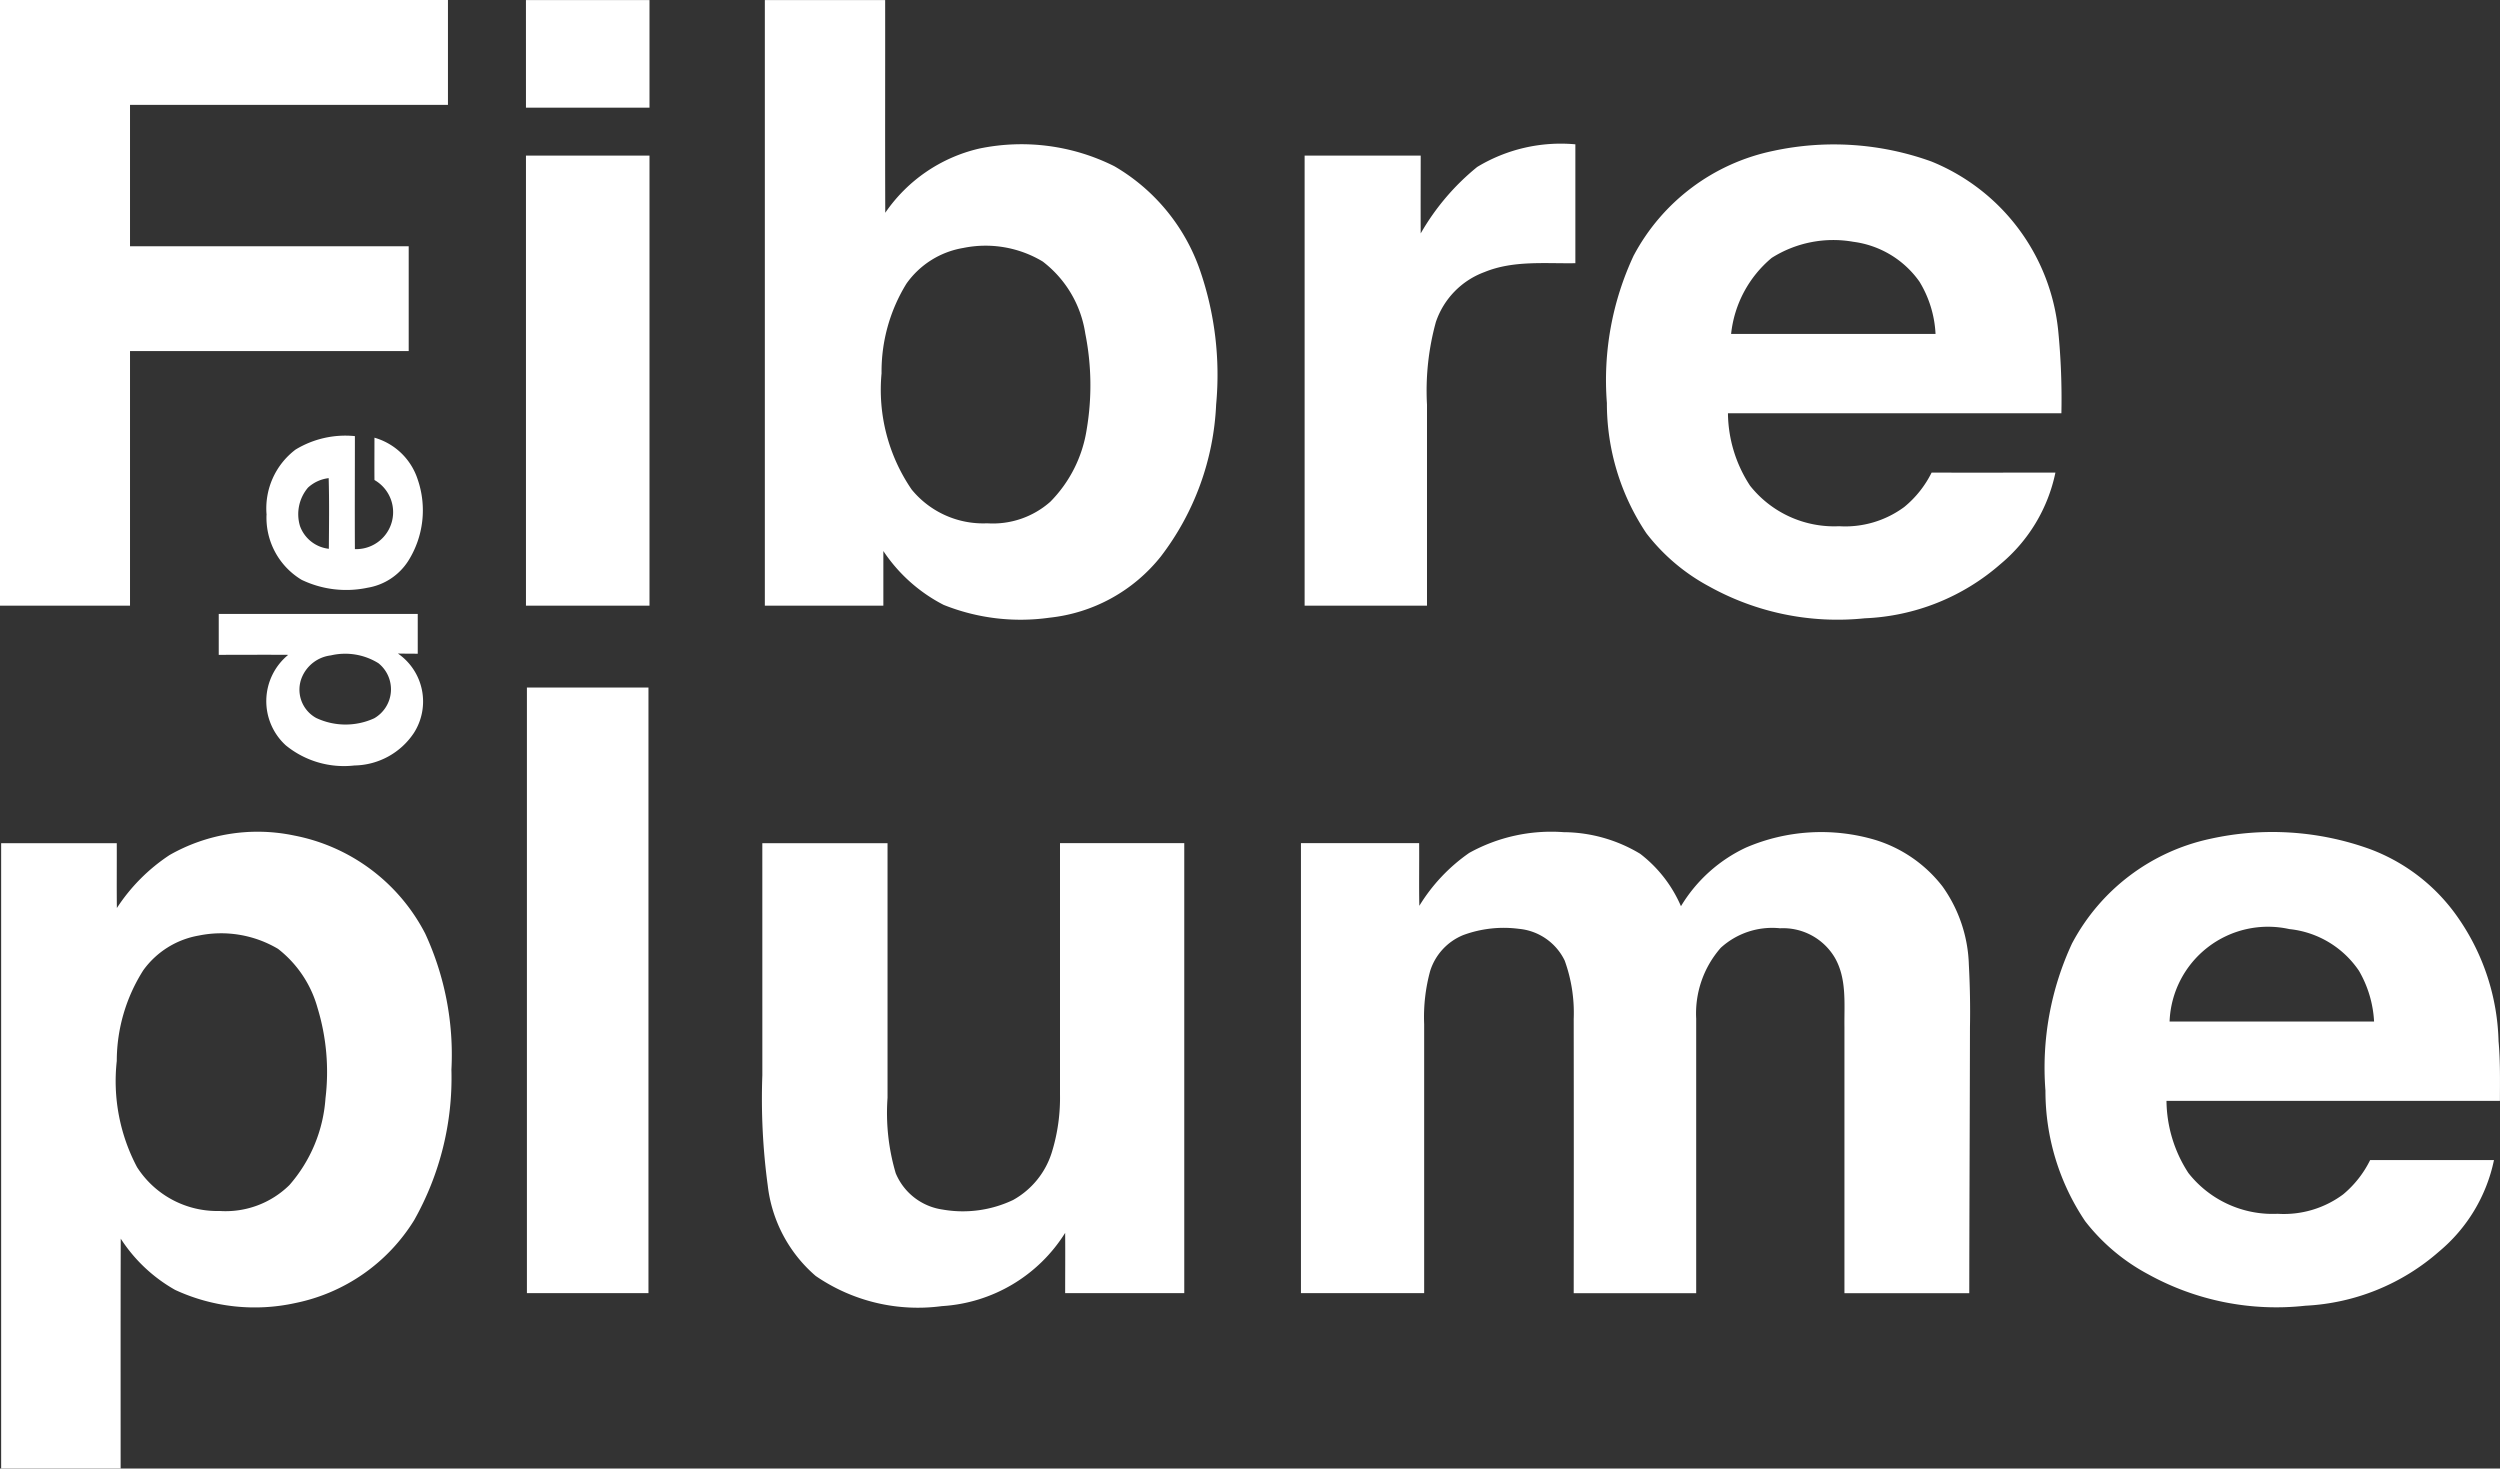 <svg xmlns="http://www.w3.org/2000/svg" xmlns:xlink="http://www.w3.org/1999/xlink" width="143" height="84" viewBox="0 0 143 84">
  <rect x="0" y="0" width="143" height="84" fill="#333333" stroke="none"/>
  <defs>
    <clipPath id="clip-path">
      <rect id="Rectangle_3" data-name="Rectangle 3" width="143" height="84" fill="none"/>
    </clipPath>
  </defs>
  <g id="Groupe_5" data-name="Groupe 5" clip-path="url(#clip-path)">
    <path id="Tracé_227" data-name="Tracé 227" d="M0,0H25.623V6H7.437v8.086q7.972,0,15.941,0,0,3,0,5.995-7.969,0-15.941,0V34.643H0ZM30.085,6.157q3.531,0,7.066,0,0-3.078,0-6.155-3.534,0-7.067,0ZM43.748,34.643h6.78c0-1.042,0-2.085,0-3.125A9.174,9.174,0,0,0,53.977,34.6a11.821,11.821,0,0,0,6.046.733A9.406,9.406,0,0,0,66.4,31.83a15.4,15.4,0,0,0,3.163-8.69,18.33,18.33,0,0,0-.92-7.672,11.085,11.085,0,0,0-4.9-5.959A11.854,11.854,0,0,0,56.006,8.5a8.971,8.971,0,0,0-5.369,3.671c-.016-4.054,0-8.11-.006-12.166q-3.442,0-6.882,0,0,17.322,0,34.642M59.634,14.952a6.379,6.379,0,0,1,2.444,4.124,15.114,15.114,0,0,1,.08,5.49A7.5,7.5,0,0,1,60.078,28.7a4.953,4.953,0,0,1-3.61,1.233A5.284,5.284,0,0,1,52.146,28a10.1,10.1,0,0,1-1.721-6.647,9.574,9.574,0,0,1,1.422-5.126A4.986,4.986,0,0,1,55.1,14.183a6.35,6.35,0,0,1,4.532.769m21.632-1.609c-.008-1.479,0-2.96,0-4.441h-6.64q0,12.869,0,25.741h7q0-5.749,0-11.5a14.8,14.8,0,0,1,.507-4.72,4.624,4.624,0,0,1,2.78-2.86c1.65-.678,3.459-.479,5.2-.508q0-3.4,0-6.8a9.229,9.229,0,0,0-5.615,1.295,13.573,13.573,0,0,0-3.226,3.792M93.459,14.59a16.819,16.819,0,0,0-1.545,8.463A13.347,13.347,0,0,0,94.17,30.5a11.2,11.2,0,0,0,3.6,3.048,15.1,15.1,0,0,0,8.886,1.819,12.556,12.556,0,0,0,7.77-3.1,9.252,9.252,0,0,0,3.144-5.234c-2.361,0-4.721.006-7.082,0A5.967,5.967,0,0,1,108.923,29a5.685,5.685,0,0,1-3.726,1.1,6.136,6.136,0,0,1-5.094-2.318,7.693,7.693,0,0,1-1.264-4.143q9.537,0,19.073,0a39.81,39.81,0,0,0-.18-4.7,11.716,11.716,0,0,0-7.252-9.7,16.432,16.432,0,0,0-9.066-.605,11.728,11.728,0,0,0-7.954,5.959m12.558-.761a5.493,5.493,0,0,1,3.777,2.282,6.329,6.329,0,0,1,.918,2.988H99.019a6.57,6.57,0,0,1,2.32-4.349,6.583,6.583,0,0,1,4.678-.921M30.085,34.643q3.531,0,7.066,0,0-12.869,0-25.741H30.085q0,12.869,0,25.741M15.245,29.451a4.144,4.144,0,0,0,2.01,3.716,5.892,5.892,0,0,0,3.766.452,3.42,3.42,0,0,0,2.338-1.546,5.428,5.428,0,0,0,.531-4.655,3.655,3.655,0,0,0-2.471-2.382c0,.806-.007,1.614,0,2.421A2.116,2.116,0,0,1,20.3,31.41c-.011-2.154,0-4.31,0-6.464a5.481,5.481,0,0,0-3.393.769,4.216,4.216,0,0,0-1.658,3.735m3.551-2.1c.039,1.346.019,2.695.01,4.041a1.988,1.988,0,0,1-1.65-1.3,2.35,2.35,0,0,1,.458-2.2A2.107,2.107,0,0,1,18.8,27.35M12.509,37.457c1.327,0,2.652-.01,3.977,0a3.424,3.424,0,0,0-.142,5.174,5.255,5.255,0,0,0,3.932,1.154,4.161,4.161,0,0,0,3.4-1.863,3.336,3.336,0,0,0-.915-4.54c.378.008.756.01,1.134.01q0-1.139,0-2.274H12.512c0,.778,0,1.557,0,2.335m9.139.487a1.911,1.911,0,0,1-.246,3.146,3.937,3.937,0,0,1-3.325-.021,1.847,1.847,0,0,1-.8-2.349,2.061,2.061,0,0,1,1.642-1.227,3.6,3.6,0,0,1,2.729.45m8.489,36.028h6.952q0-17.322,0-34.642-3.478,0-6.953,0,0,17.32,0,34.641M6.685,51.944c-.015-1.238,0-2.475-.006-3.713q-3.307,0-6.613,0V84Q3.484,84,6.9,84c0-4.383-.006-8.766.006-13.149a8.924,8.924,0,0,0,3.11,2.931,10.831,10.831,0,0,0,6.871.753,10.429,10.429,0,0,0,6.8-4.736,16.575,16.575,0,0,0,2.134-8.617,16.5,16.5,0,0,0-1.5-7.783,10.717,10.717,0,0,0-7.5-5.608A10.172,10.172,0,0,0,9.7,48.908a10.47,10.47,0,0,0-3.018,3.036M15.9,54.272a6.465,6.465,0,0,1,2.261,3.373,12.571,12.571,0,0,1,.457,5.178,8.411,8.411,0,0,1-2.062,4.961,5.2,5.2,0,0,1-3.993,1.484,5.446,5.446,0,0,1-4.723-2.505,10.518,10.518,0,0,1-1.161-6.074,9.7,9.7,0,0,1,1.52-5.194,4.957,4.957,0,0,1,3.171-1.981,6.386,6.386,0,0,1,4.53.759m65.286-2.444c-.026-1.2,0-2.4-.011-3.6H74.414q0,12.869,0,25.74h7.048q0-7.693,0-15.387a10,10,0,0,1,.344-3.044,3.28,3.28,0,0,1,1.9-2.055,6.687,6.687,0,0,1,3.173-.354A3.241,3.241,0,0,1,89.5,54.944a8.789,8.789,0,0,1,.516,3.337q.01,7.846,0,15.691,3.5,0,7.006,0,0-7.854,0-15.709a5.693,5.693,0,0,1,1.405-4.048,4.367,4.367,0,0,1,3.391-1.118,3.437,3.437,0,0,1,3.129,1.675c.7,1.207.537,2.646.555,3.983V73.971q3.57,0,7.14,0c.006-5.071.031-10.141.04-15.212.022-1.188,0-2.376-.063-3.562a8.116,8.116,0,0,0-1.5-4.482,7.716,7.716,0,0,0-3.845-2.669,10.882,10.882,0,0,0-7.408.437,8.584,8.584,0,0,0-3.715,3.352,7.521,7.521,0,0,0-2.336-3A8.587,8.587,0,0,0,89.441,47.6a9.681,9.681,0,0,0-5.4,1.185,10.082,10.082,0,0,0-2.862,3.039m37.36,2.1A16.854,16.854,0,0,0,117,62.387a13.33,13.33,0,0,0,2.272,7.466,11.263,11.263,0,0,0,3.591,3.028,15.154,15.154,0,0,0,9.01,1.806,12.515,12.515,0,0,0,7.642-3.1,9.256,9.256,0,0,0,3.141-5.233c-2.361,0-4.723,0-7.083,0a5.979,5.979,0,0,1-1.549,1.968,5.683,5.683,0,0,1-3.747,1.107,6.129,6.129,0,0,1-5.1-2.332,7.687,7.687,0,0,1-1.254-4.129q9.538,0,19.073,0c0-1.136.026-2.275-.079-3.41a12.922,12.922,0,0,0-2.285-7.021,10.661,10.661,0,0,0-5.053-3.962,16.413,16.413,0,0,0-9.179-.589,11.713,11.713,0,0,0-7.86,5.942m12.408-.785a5.487,5.487,0,0,1,3.986,2.389,6.438,6.438,0,0,1,.863,2.9H124.1a5.633,5.633,0,0,1,6.847-5.289M43.606,61.5a37.029,37.029,0,0,0,.31,6.317,8.035,8.035,0,0,0,2.742,5.168,10.32,10.32,0,0,0,7.219,1.725,8.949,8.949,0,0,0,7.05-4.189c.011,1.149,0,2.3,0,3.447H67.74q0-12.869,0-25.74H60.632q0,7.2,0,14.4a10.534,10.534,0,0,1-.462,3.266,4.716,4.716,0,0,1-2.224,2.747,6.7,6.7,0,0,1-4.033.545,3.427,3.427,0,0,1-2.678-2.078,12.173,12.173,0,0,1-.468-4.312q0-7.283,0-14.565-3.582,0-7.162,0Z" fill="#fff"/>
  </g>
</svg>
